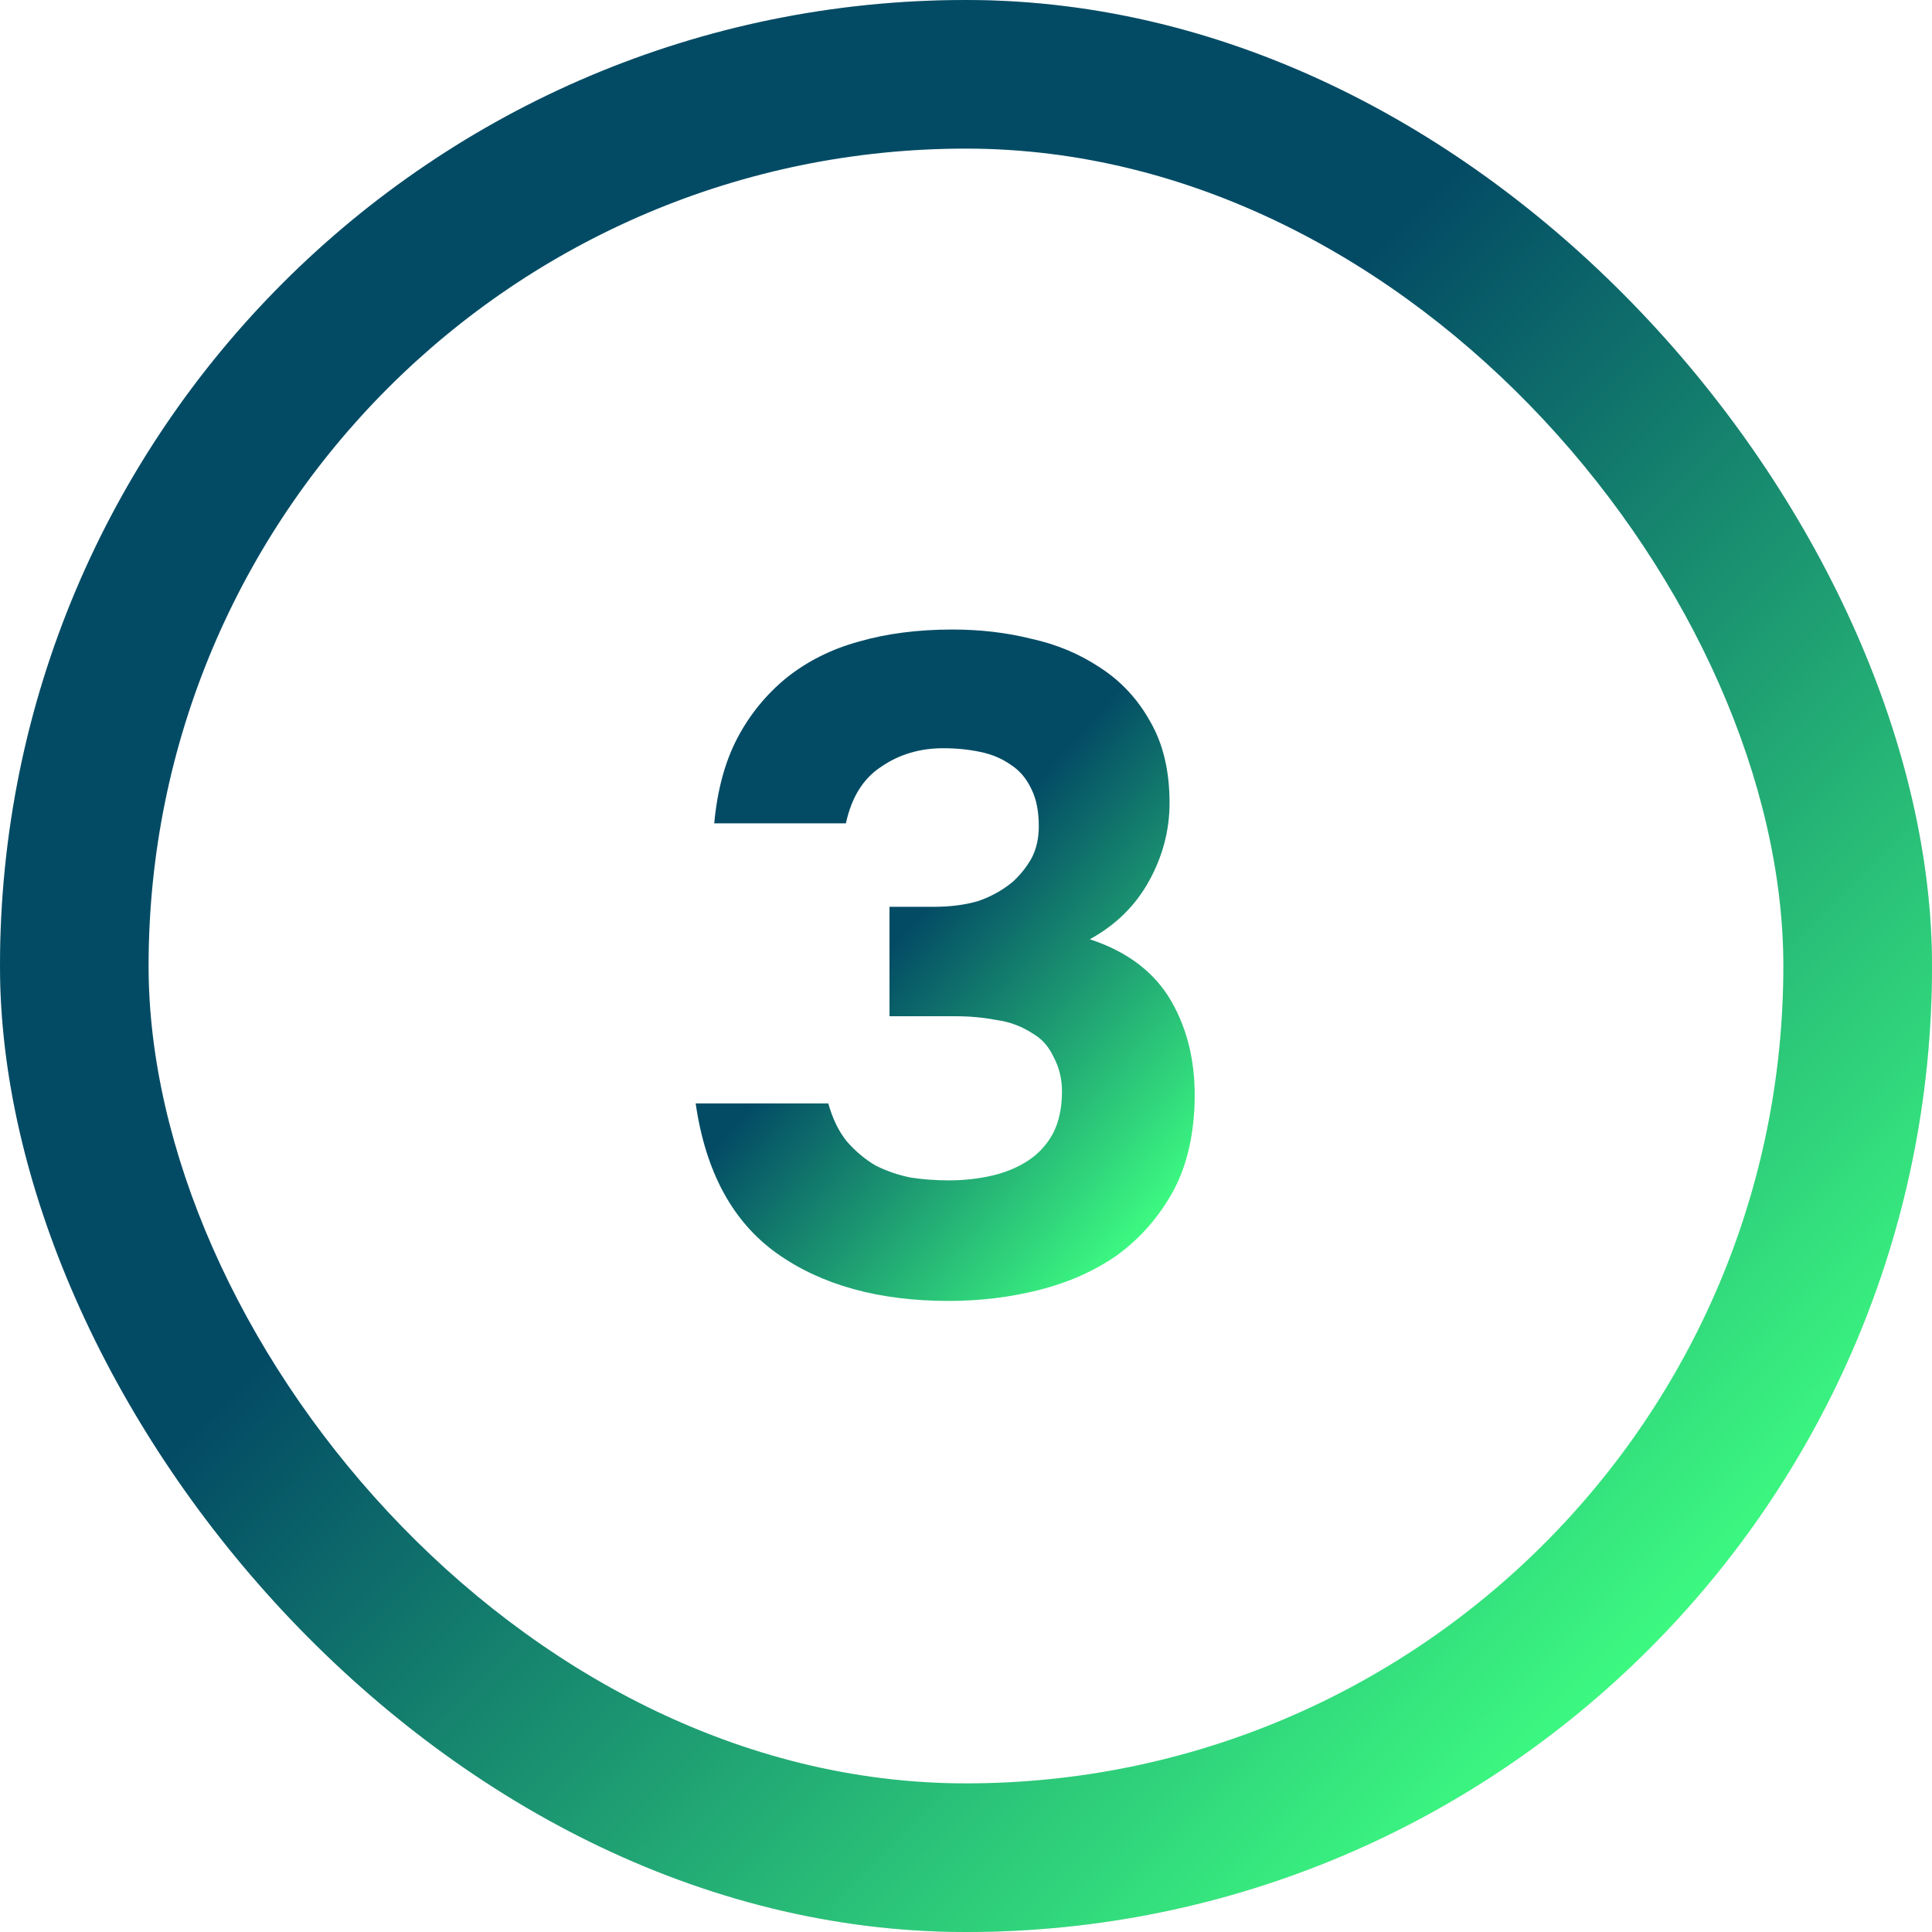 <?xml version="1.0" encoding="UTF-8"?> <svg xmlns="http://www.w3.org/2000/svg" width="100" height="100" viewBox="0 0 100 100" fill="none"><rect width="100" height="100" rx="50" fill="#D9D9D9"></rect><rect width="100" height="100" rx="50" fill="url(#paint0_linear_951_23)"></rect><g filter="url(#filter0_d_951_23)"><rect x="7.691" y="7.692" width="84.615" height="84.615" rx="42.308" fill="white"></rect></g><path d="M36.968 42.616C37.128 40.888 37.528 39.416 38.168 38.2C38.808 36.984 39.656 35.944 40.712 35.08C41.8 34.216 43.048 33.592 44.456 33.208C45.896 32.792 47.512 32.584 49.304 32.584C50.744 32.584 52.104 32.744 53.384 33.064C54.696 33.352 55.88 33.848 56.936 34.552C58.024 35.256 58.888 36.184 59.528 37.336C60.2 38.488 60.536 39.896 60.536 41.56C60.536 42.968 60.184 44.312 59.48 45.592C58.776 46.872 57.752 47.88 56.408 48.616C58.36 49.256 59.768 50.328 60.632 51.832C61.496 53.336 61.896 55.096 61.832 57.112C61.768 58.968 61.368 60.536 60.632 61.816C59.896 63.096 58.952 64.152 57.8 64.984C56.648 65.784 55.32 66.376 53.816 66.76C52.312 67.144 50.744 67.336 49.112 67.336C45.496 67.336 42.536 66.52 40.232 64.888C37.928 63.256 36.52 60.664 36.008 57.112H42.872C43.096 57.912 43.416 58.568 43.832 59.08C44.28 59.592 44.776 60.008 45.32 60.328C45.896 60.616 46.504 60.824 47.144 60.952C47.784 61.048 48.44 61.096 49.112 61.096C49.88 61.096 50.616 61.016 51.32 60.856C52.024 60.696 52.648 60.44 53.192 60.088C53.736 59.736 54.168 59.272 54.488 58.696C54.808 58.088 54.968 57.352 54.968 56.488C54.968 55.848 54.824 55.256 54.536 54.712C54.28 54.168 53.928 53.768 53.48 53.512C52.904 53.128 52.264 52.888 51.56 52.792C50.888 52.664 50.184 52.6 49.448 52.6H46.04V46.936H48.344C49.176 46.936 49.928 46.84 50.6 46.648C51.272 46.424 51.88 46.088 52.424 45.64C52.808 45.288 53.128 44.888 53.384 44.44C53.64 43.96 53.768 43.4 53.768 42.76C53.768 41.992 53.64 41.352 53.384 40.84C53.128 40.296 52.776 39.88 52.328 39.592C51.88 39.272 51.352 39.048 50.744 38.92C50.136 38.792 49.496 38.728 48.824 38.728C47.608 38.728 46.536 39.048 45.608 39.688C44.68 40.296 44.072 41.272 43.784 42.616H36.968Z" fill="url(#paint1_linear_951_23)"></path><defs><filter id="filter0_d_951_23" x="0.691" y="0.692" width="98.617" height="98.615" filterUnits="userSpaceOnUse" color-interpolation-filters="sRGB"><feFlood flood-opacity="0" result="BackgroundImageFix"></feFlood><feColorMatrix in="SourceAlpha" type="matrix" values="0 0 0 0 0 0 0 0 0 0 0 0 0 0 0 0 0 0 127 0" result="hardAlpha"></feColorMatrix><feMorphology radius="3" operator="dilate" in="SourceAlpha" result="effect1_dropShadow_951_23"></feMorphology><feOffset></feOffset><feGaussianBlur stdDeviation="2"></feGaussianBlur><feComposite in2="hardAlpha" operator="out"></feComposite><feColorMatrix type="matrix" values="0 0 0 0 0 0 0 0 0 0 0 0 0 0 0 0 0 0 0.15 0"></feColorMatrix><feBlend mode="normal" in2="BackgroundImageFix" result="effect1_dropShadow_951_23"></feBlend><feBlend mode="normal" in="SourceGraphic" in2="effect1_dropShadow_951_23" result="shape"></feBlend></filter><linearGradient id="paint0_linear_951_23" x1="0" y1="0" x2="100" y2="100" gradientUnits="userSpaceOnUse"><stop offset="0.421" stop-color="#034B65"></stop><stop offset="0.869" stop-color="#3EFF82"></stop></linearGradient><linearGradient id="paint1_linear_951_23" x1="35" y1="33" x2="68.735" y2="62.767" gradientUnits="userSpaceOnUse"><stop offset="0.421" stop-color="#034B65"></stop><stop offset="0.869" stop-color="#3EFF82"></stop></linearGradient></defs></svg> 